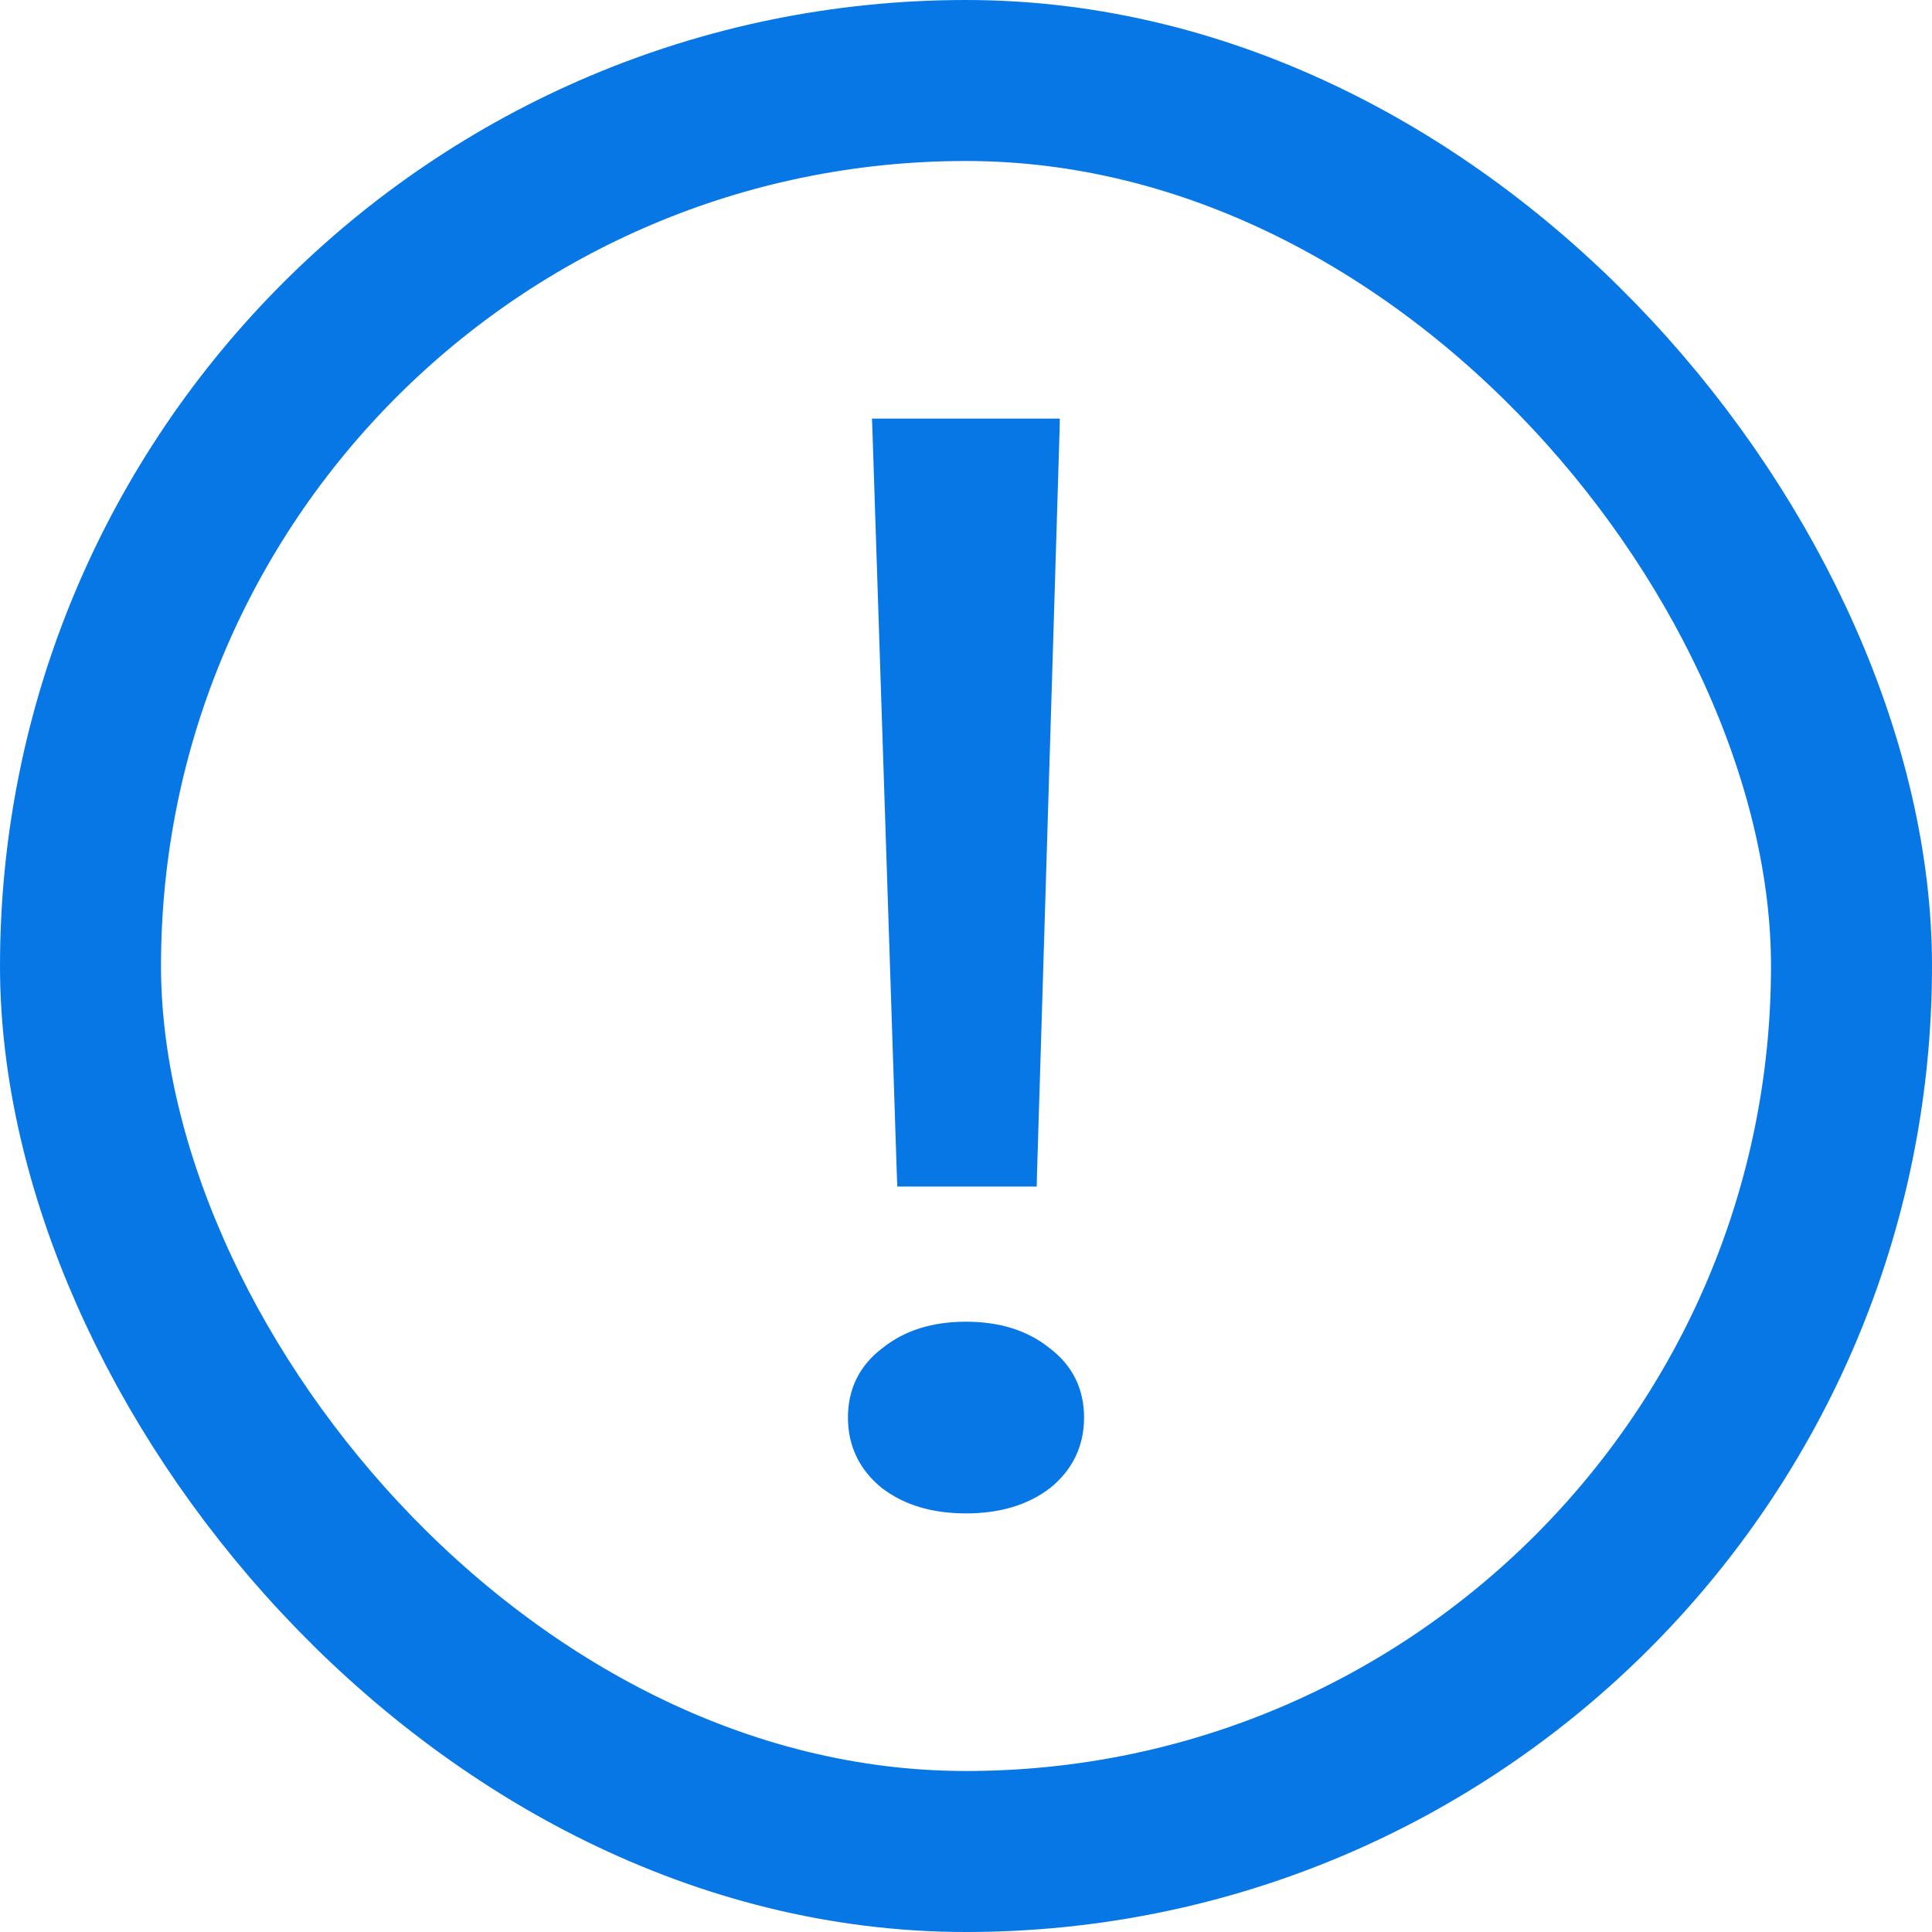 <svg width="18" height="18" viewBox="0 0 18 18" fill="none" xmlns="http://www.w3.org/2000/svg">
<rect x="0.75" y="0.75" width="16.5" height="16.5" rx="8.25" stroke="#0777E6" stroke-width="1.5"/>
<path d="M8.406 10.956L8.408 11.005H8.456H9.561H9.61L9.611 10.956L9.822 4.002L9.823 3.95H9.772H8.228H8.176L8.178 4.002L8.406 10.956ZM9.749 13.827L9.749 13.827L9.751 13.826C9.949 13.666 10.05 13.458 10.05 13.207C10.05 12.955 9.949 12.752 9.75 12.601C9.552 12.441 9.301 12.364 9 12.364C8.699 12.364 8.448 12.441 8.25 12.601C8.051 12.752 7.95 12.955 7.95 13.207C7.95 13.458 8.051 13.666 8.249 13.826L8.249 13.826L8.251 13.827C8.448 13.977 8.699 14.05 9 14.05C9.301 14.05 9.552 13.977 9.749 13.827Z" fill="#0777E6" stroke="#0777E6" stroke-width="0.1"/>
</svg>
